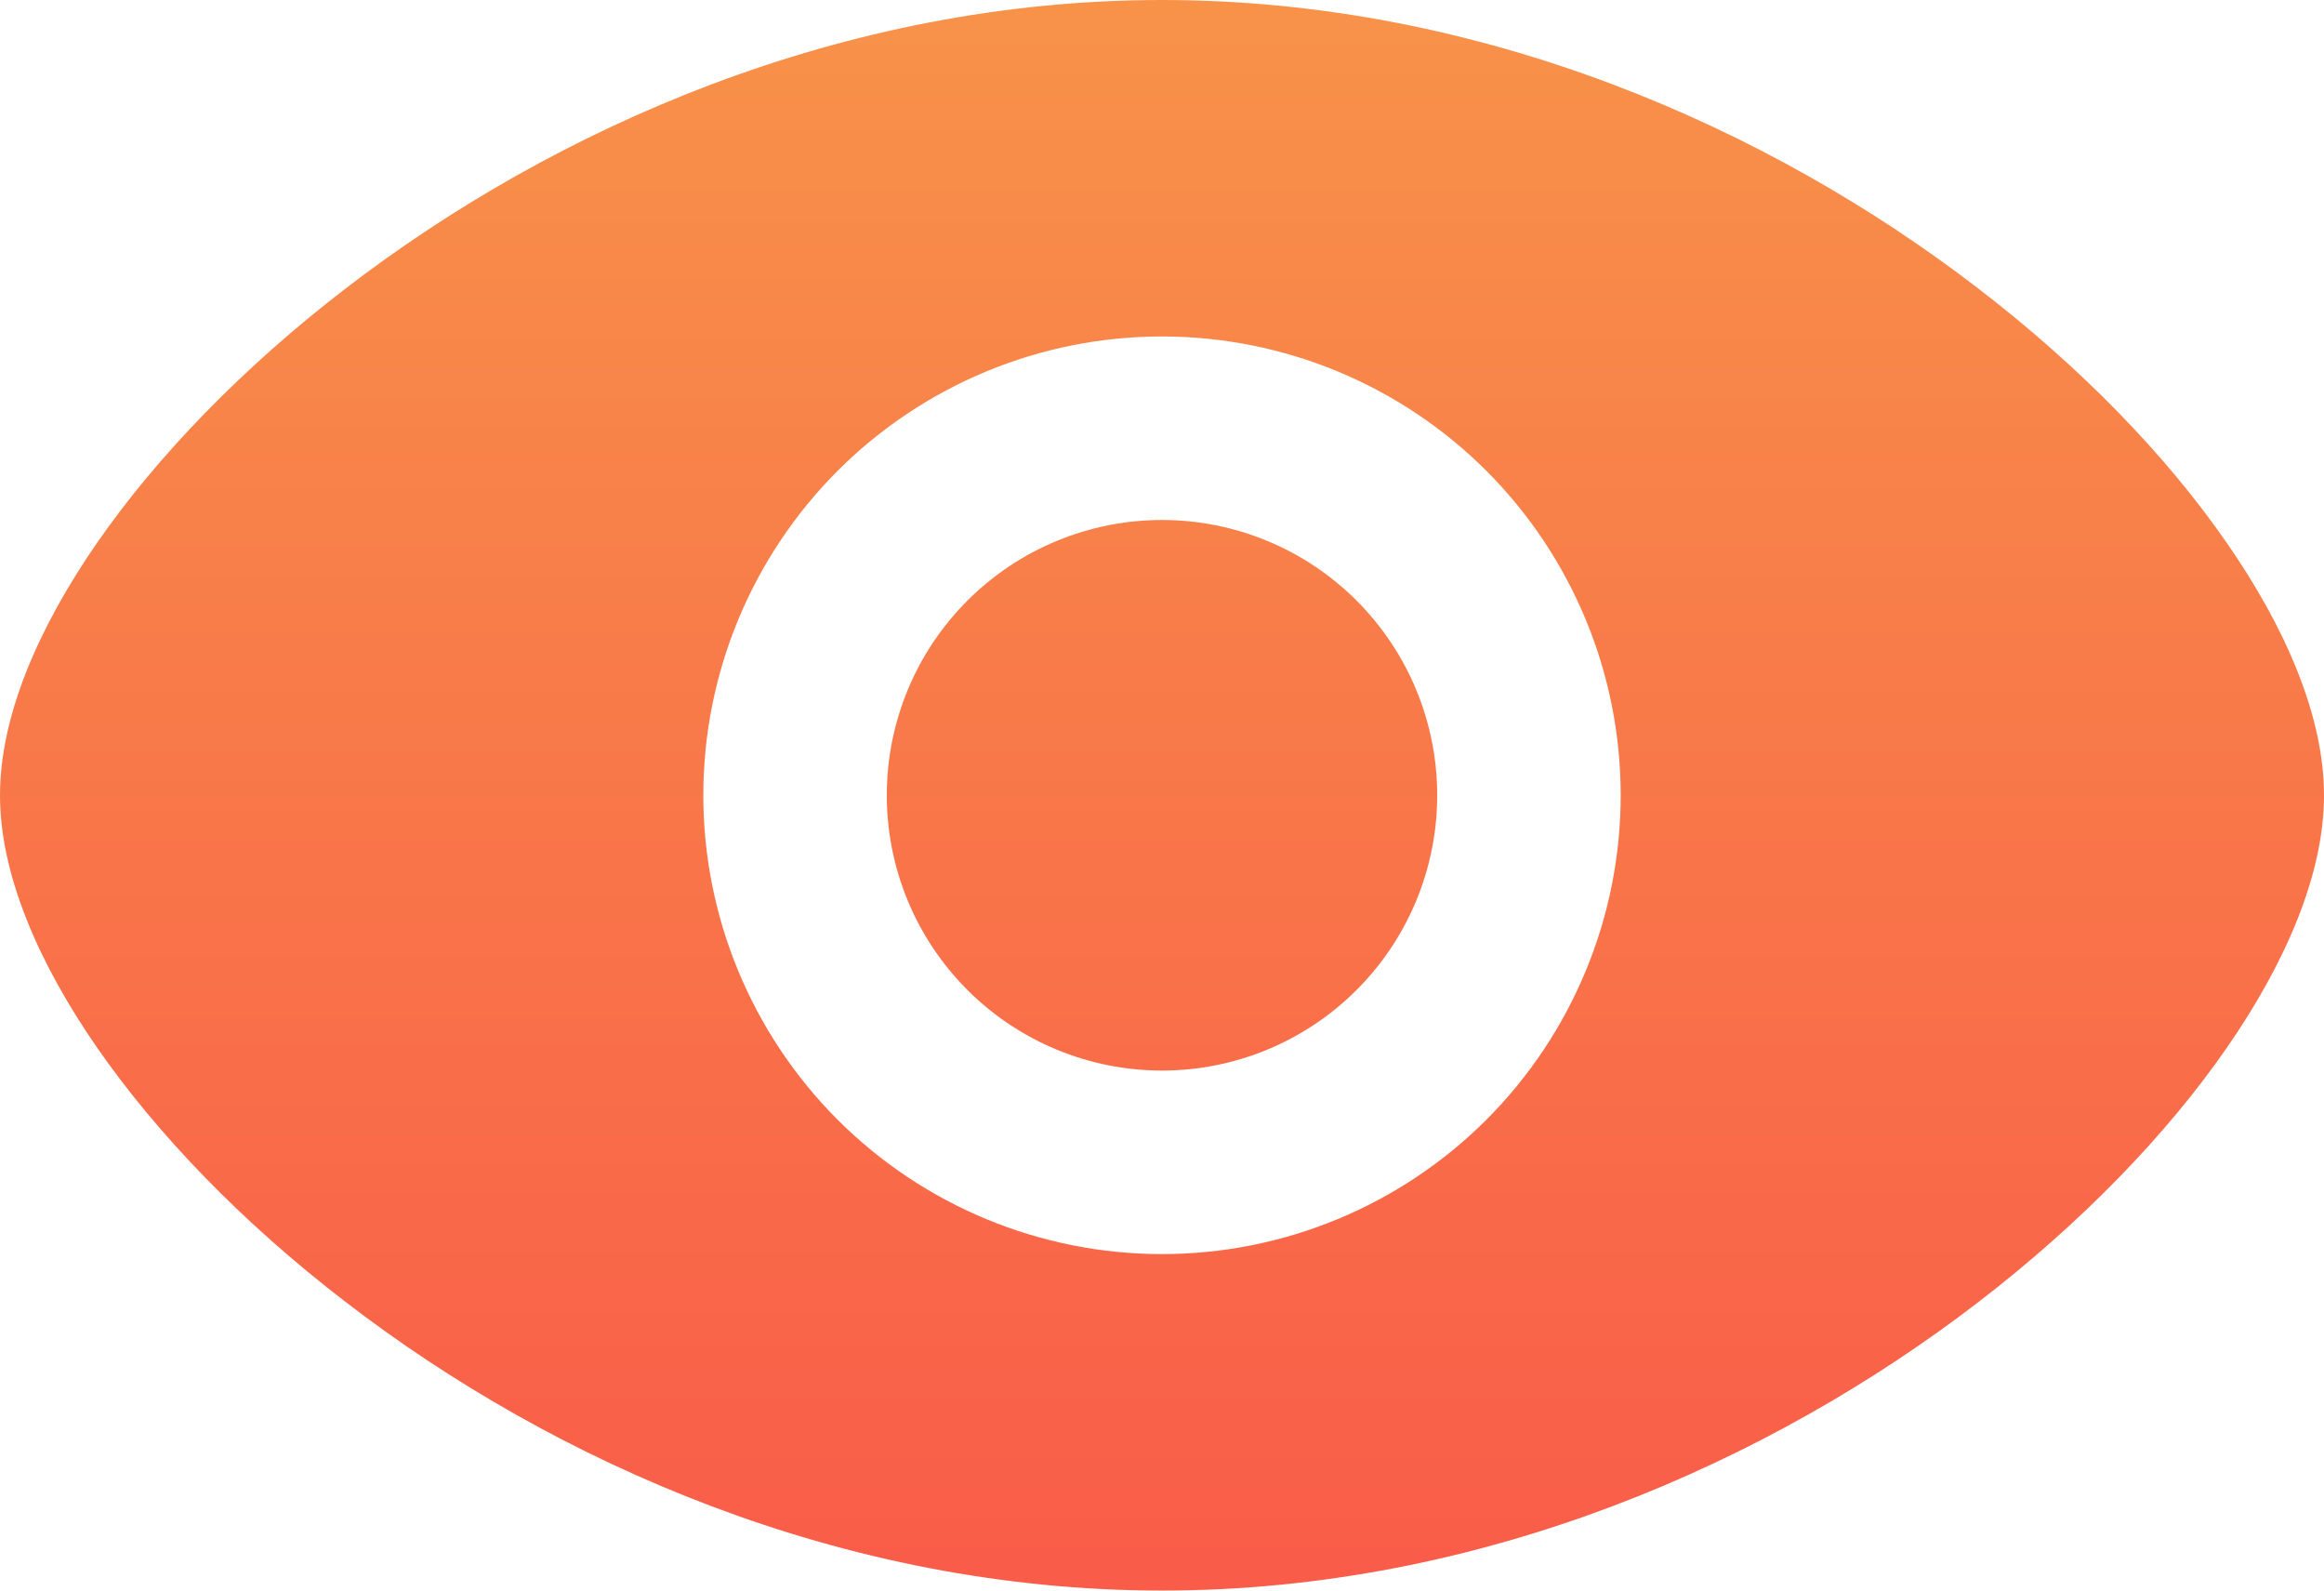 <svg width="19" height="13" viewBox="0 0 19 13" fill="none" xmlns="http://www.w3.org/2000/svg">
<path d="M9.5 4.25C8.903 4.25 8.331 4.487 7.909 4.909C7.487 5.331 7.25 5.903 7.25 6.5C7.25 7.097 7.487 7.669 7.909 8.091C8.331 8.513 8.903 8.75 9.5 8.75C10.097 8.75 10.669 8.513 11.091 8.091C11.513 7.669 11.75 7.097 11.75 6.5C11.75 5.903 11.513 5.331 11.091 4.909C10.669 4.487 10.097 4.25 9.5 4.25Z" fill="url(#paint0_linear_25_2547)"/>
<path fill-rule="evenodd" clip-rule="evenodd" d="M9.5 0C6.882 0 4.528 1.051 2.832 2.353C1.982 3.005 1.285 3.729 0.796 4.433C0.316 5.125 0 5.851 0 6.5C0 7.149 0.317 7.875 0.796 8.566C1.286 9.271 1.982 9.995 2.832 10.646C4.528 11.95 6.882 13 9.5 13C12.118 13 14.472 11.949 16.168 10.647C17.018 9.995 17.715 9.271 18.203 8.567C18.683 7.875 19 7.149 19 6.5C19 5.851 18.683 5.125 18.203 4.434C17.715 3.729 17.018 3.005 16.168 2.354C14.472 1.05 12.118 0 9.5 0ZM5.75 6.5C5.75 5.505 6.145 4.552 6.848 3.848C7.552 3.145 8.505 2.75 9.5 2.75C10.495 2.75 11.448 3.145 12.152 3.848C12.855 4.552 13.25 5.505 13.25 6.5C13.25 7.495 12.855 8.448 12.152 9.152C11.448 9.855 10.495 10.25 9.5 10.25C8.505 10.25 7.552 9.855 6.848 9.152C6.145 8.448 5.75 7.495 5.75 6.5Z" fill="url(#paint1_linear_25_2547)"/>
<defs>
<linearGradient id="paint0_linear_25_2547" x1="9.5" y1="0" x2="9.5" y2="13" gradientUnits="userSpaceOnUse">
<stop stop-color="#F89249"/>
<stop offset="1" stop-color="#F95C49"/>
</linearGradient>
<linearGradient id="paint1_linear_25_2547" x1="9.5" y1="0" x2="9.5" y2="13" gradientUnits="userSpaceOnUse">
<stop stop-color="#F89249"/>
<stop offset="1" stop-color="#F95C49"/>
</linearGradient>
</defs>
</svg>
